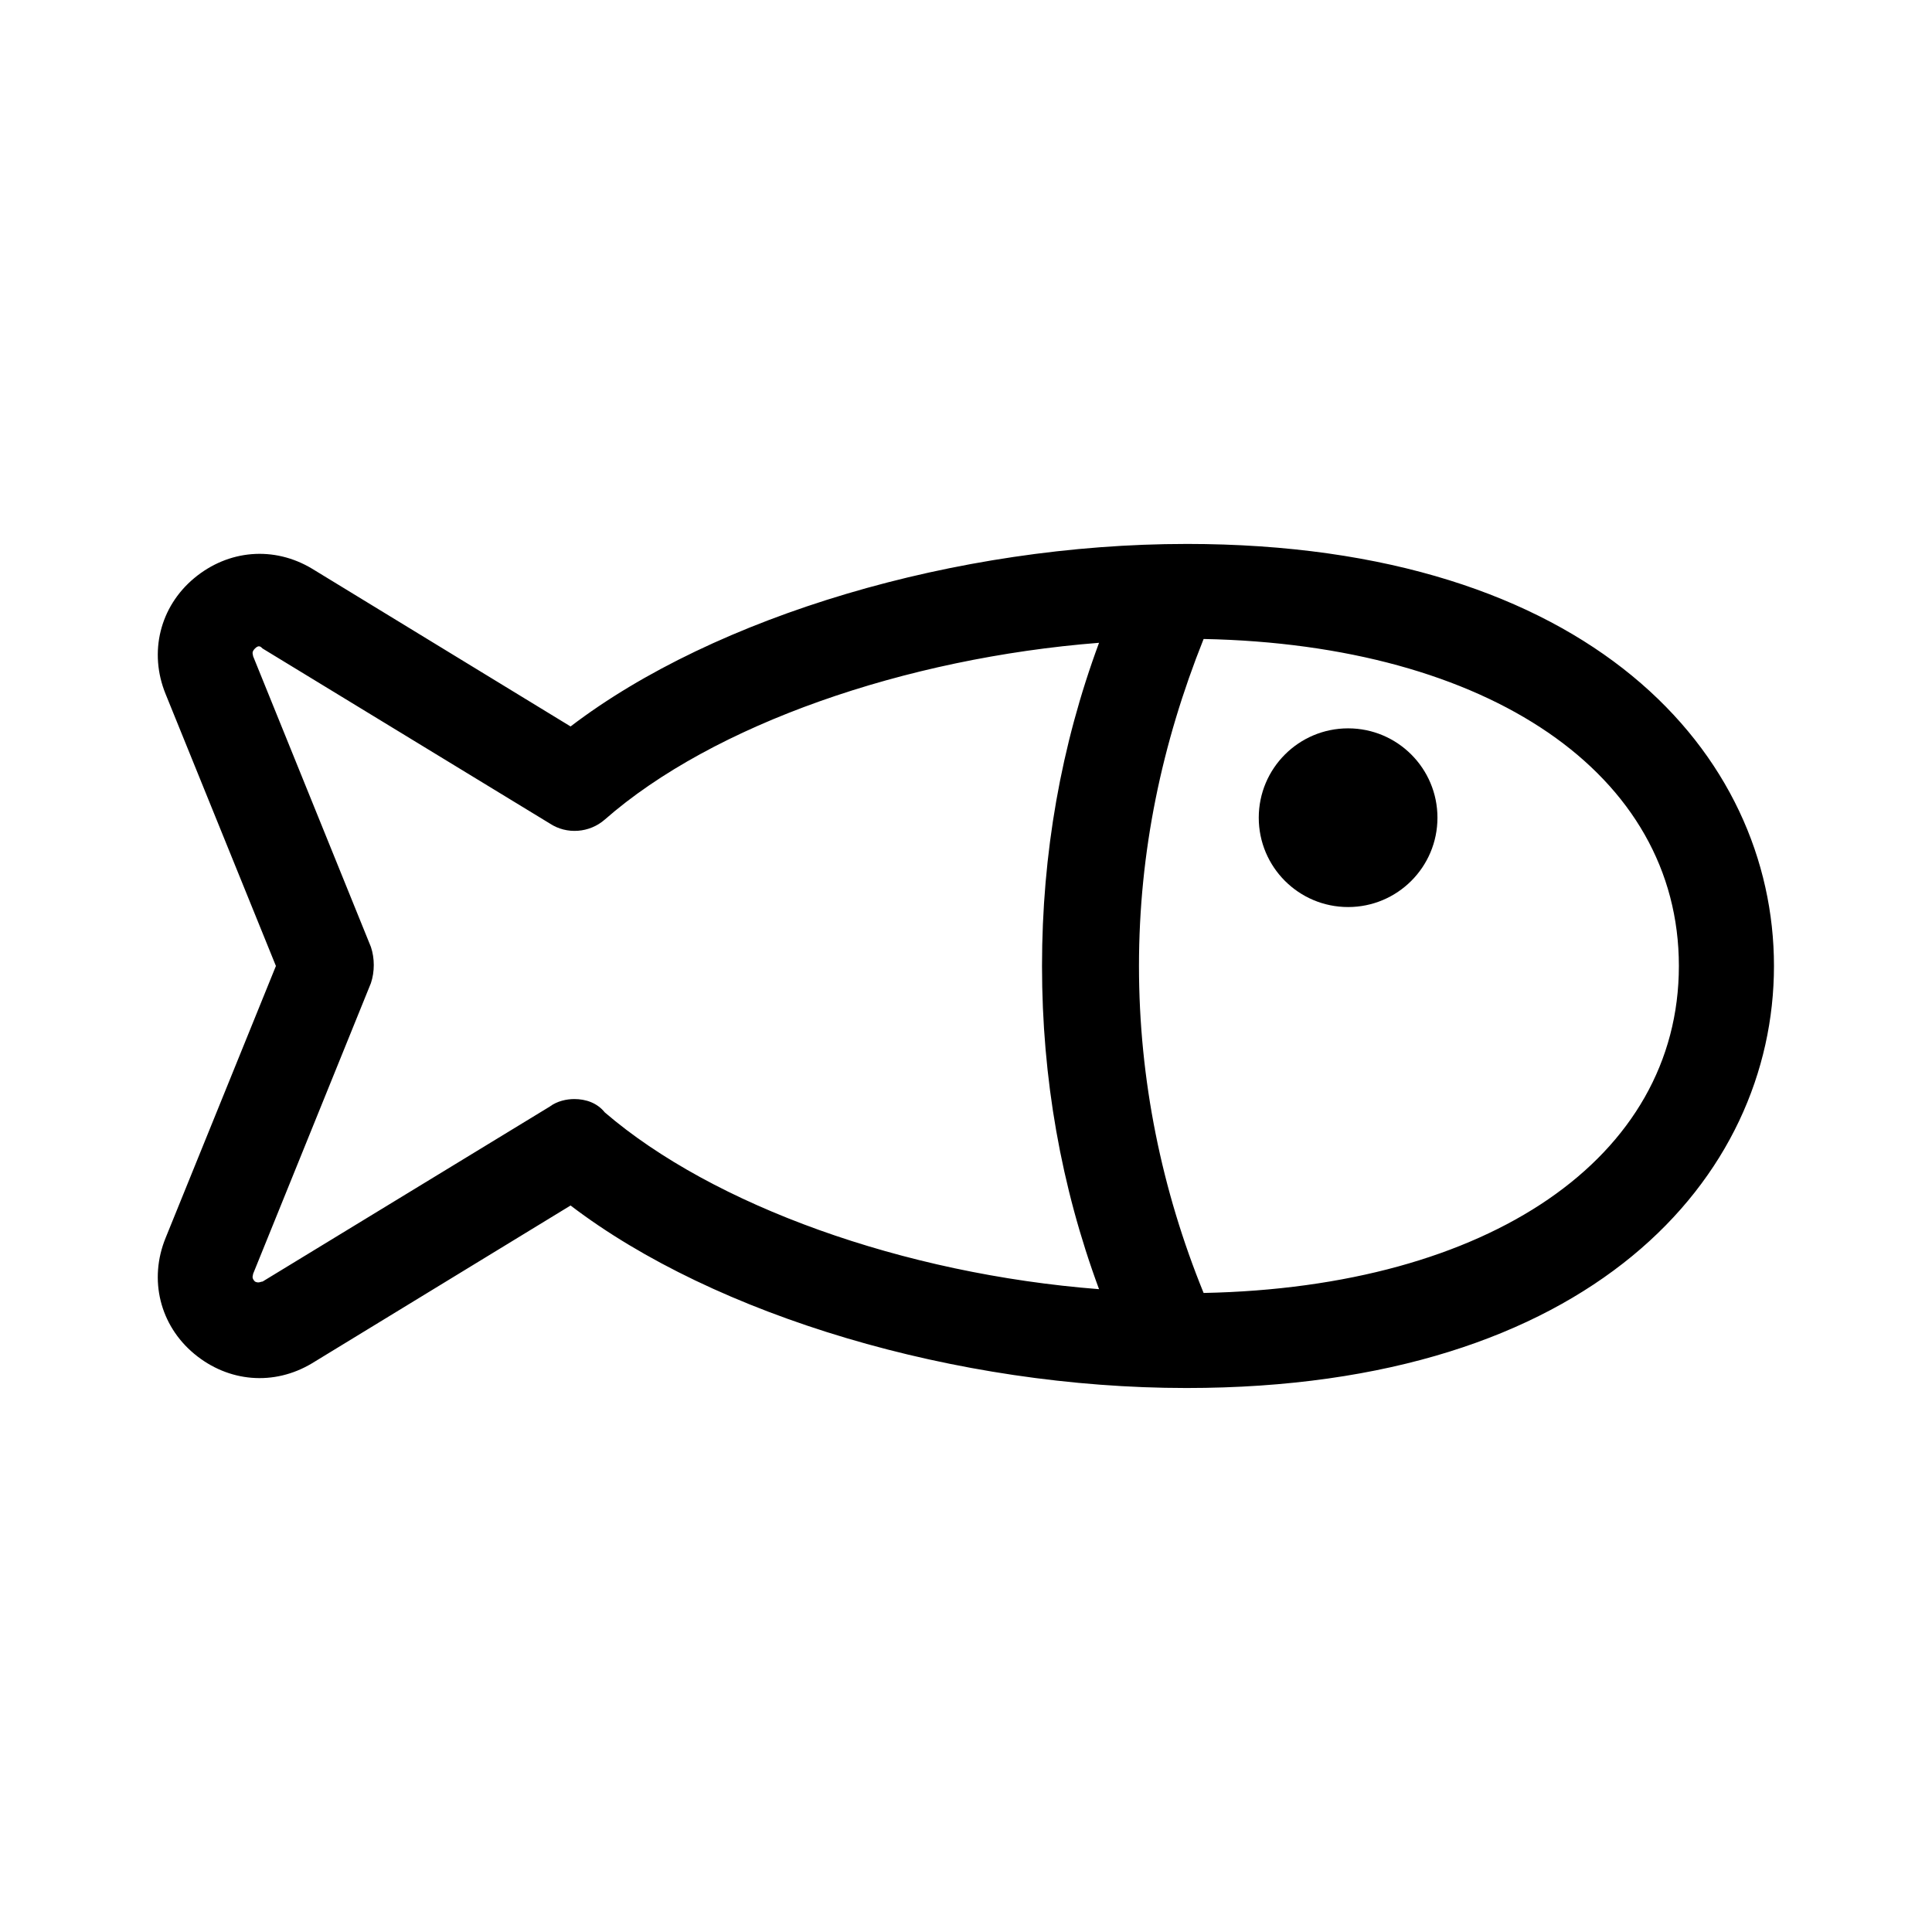 <?xml version="1.0" encoding="UTF-8"?>
<!-- Uploaded to: SVG Repo, www.svgrepo.com, Generator: SVG Repo Mixer Tools -->
<svg fill="#000000" width="800px" height="800px" version="1.1" viewBox="144 144 512 512" xmlns="http://www.w3.org/2000/svg">
 <g>
  <path d="m458.44 288.15c-60.961 0-124.95 19.145-163.23 48.367l-68.52-41.816c-10.078-6.047-22.168-5.039-31.234 2.519-9.07 7.559-12.09 19.648-7.559 30.73l29.223 72.043-29.223 72.043c-4.535 11.082-1.512 23.176 7.559 30.73 9.07 7.559 21.16 8.566 31.234 2.519l68.52-41.816c38.289 29.223 102.27 48.367 163.23 48.367 107.31 0 155.68-55.922 155.68-111.85 0-55.918-48.367-111.84-155.68-111.84zm-162.23 147.11c-2.016 0-4.535 0.504-6.551 2.016l-76.074 46.352c-0.504 0-1.008 0.504-2.016 0-1.008-1.008-0.504-1.512-0.504-2.016l31.234-77.082c1.008-3.023 1.008-6.551 0-9.574l-31.234-77.082c0-0.504-0.504-1.008 0.504-2.016 1.008-1.008 1.512-0.504 2.016 0l76.074 46.352c4.535 3.023 10.578 2.519 14.609-1.008 28.719-25.191 79.602-42.824 130.99-46.855-10.078 27.207-15.113 55.922-15.113 85.648s5.039 58.441 15.113 85.648c-51.891-4.031-102.27-22.168-130.99-46.855-2.016-2.519-5.035-3.527-8.059-3.527zm166.76 51.387c-11.082-27.207-17.129-56.426-17.129-86.656 0-30.23 6.047-58.945 17.129-86.656 75.57 1.512 125.95 35.77 125.95 86.656-0.004 50.887-50.383 85.145-125.95 86.656z"/>
  <path d="m524.94 360.7c0 13.074-10.598 23.676-23.676 23.676s-23.68-10.602-23.68-23.676c0-13.078 10.602-23.68 23.68-23.68s23.676 10.602 23.676 23.68"/>
 </g>
</svg>